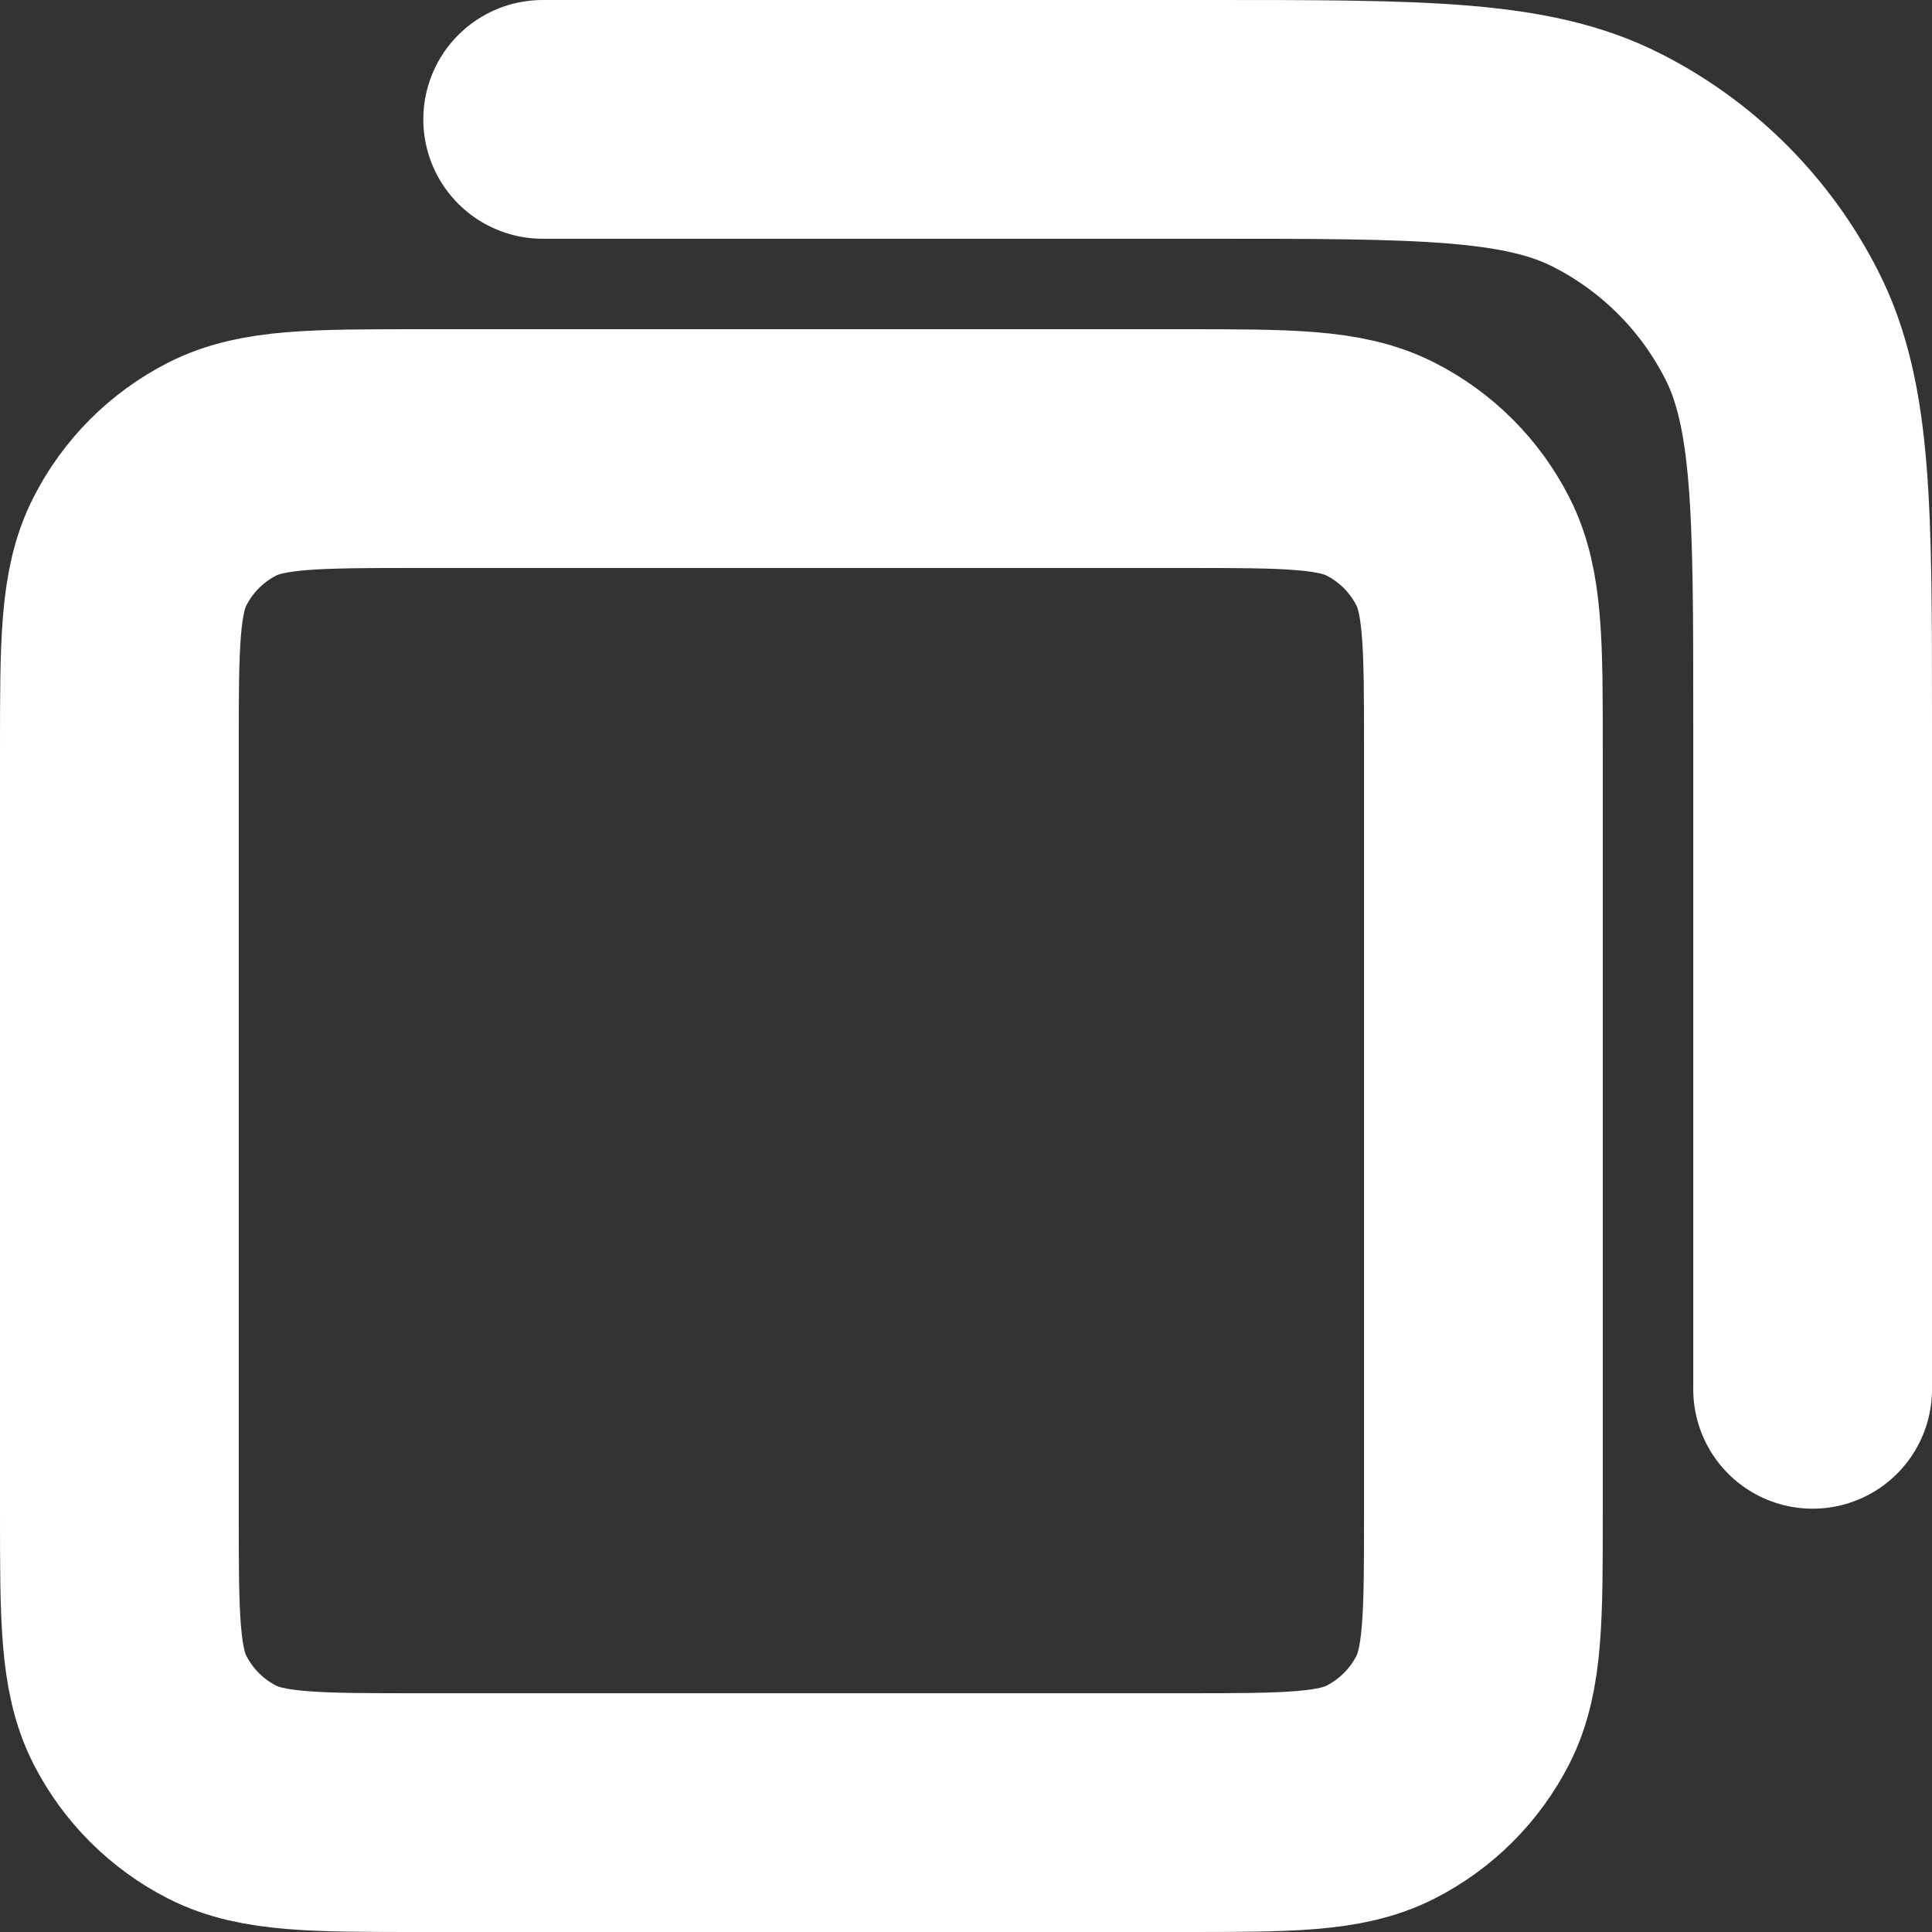 <?xml version="1.0" encoding="utf-8"?>
<svg xmlns="http://www.w3.org/2000/svg" fill="none" height="100%" overflow="visible" preserveAspectRatio="none" style="display: block;" viewBox="0 0 15.974 15.974" width="100%">
<rect x="0" y="0" width="15.974" height="15.974" fill="#333333" stroke="none"/>
<path d="M4.487 0.987H10.009C11.752 0.987 12.623 0.987 13.288 1.326C13.874 1.624 14.35 2.1 14.648 2.686C14.987 3.351 14.987 4.222 14.987 5.965V11.487M3.476 14.987H9.776C10.647 14.987 11.083 14.987 11.415 14.817C11.708 14.668 11.946 14.43 12.095 14.138C12.265 13.805 12.265 13.369 12.265 12.498V6.198C12.265 5.327 12.265 4.891 12.095 4.559C11.946 4.266 11.708 4.028 11.415 3.879C11.083 3.709 10.647 3.709 9.776 3.709H3.476C2.605 3.709 2.169 3.709 1.836 3.879C1.544 4.028 1.306 4.266 1.157 4.559C0.987 4.891 0.987 5.327 0.987 6.198V12.498C0.987 13.369 0.987 13.805 1.157 14.138C1.306 14.43 1.544 14.668 1.836 14.817C2.169 14.987 2.605 14.987 3.476 14.987Z" id="Vector" stroke="white" stroke-linecap="round" stroke-linejoin="round" stroke-width="1.974"/>
</svg>